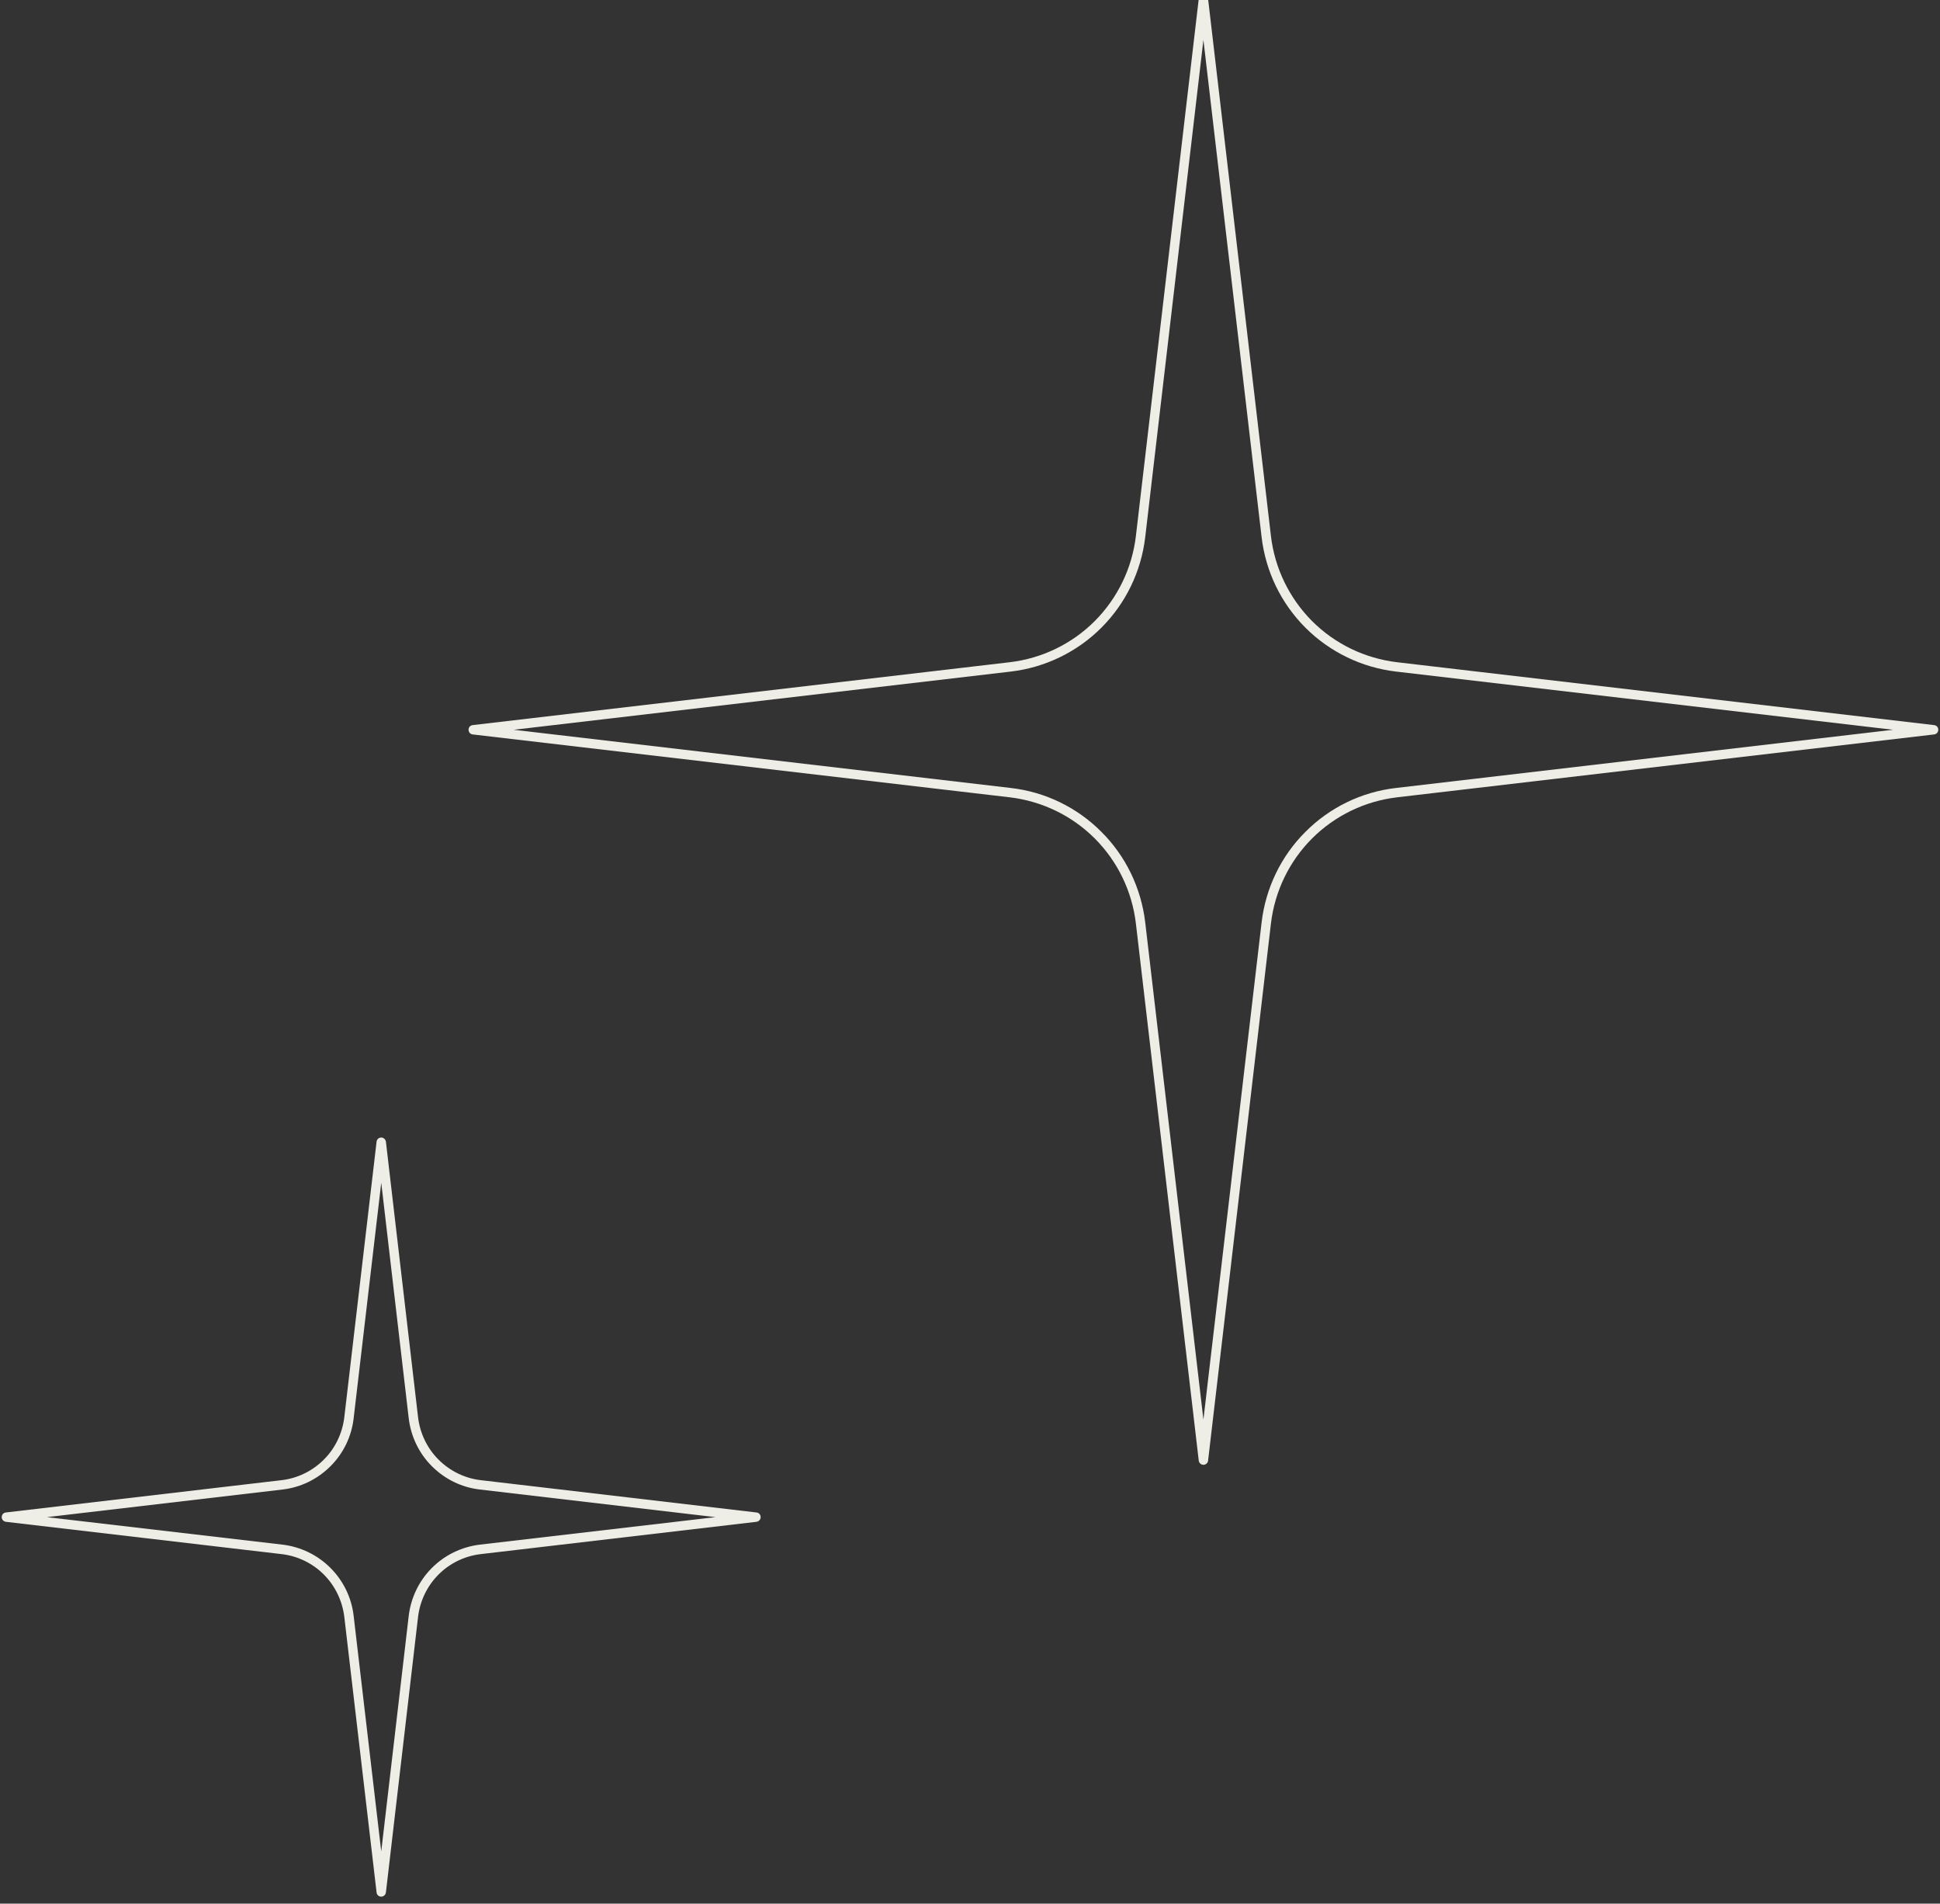 <?xml version="1.0" encoding="UTF-8" standalone="no"?><svg xmlns="http://www.w3.org/2000/svg" xmlns:xlink="http://www.w3.org/1999/xlink" clip-rule="evenodd" fill="#eeeee6" fill-rule="evenodd" height="15.5" preserveAspectRatio="xMidYMid meet" stroke-linejoin="round" stroke-miterlimit="2" version="1" viewBox="8.1 8.3 15.8 15.5" width="15.8" zoomAndPan="magnify"><rect x="8.1" y="8.3" width="15.8" height="15.5" fill="#333333" stroke="none"/><g><g><path d="M14.257,20.653l-2.245,0.262c-0.139,0.017 -0.268,0.079 -0.367,0.178c-0.099,0.099 -0.161,0.228 -0.178,0.367l-0.262,2.245l-0.263,-2.245c-0.016,-0.139 -0.079,-0.268 -0.178,-0.367c-0.099,-0.099 -0.228,-0.161 -0.366,-0.178l-2.246,-0.262l2.246,-0.263c0.138,-0.016 0.267,-0.079 0.366,-0.178c0.099,-0.098 0.162,-0.228 0.178,-0.366l0.263,-2.246l0.262,2.246c0.017,0.138 0.079,0.268 0.178,0.366c0.099,0.099 0.228,0.162 0.367,0.178l2.245,0.263Z" fill="none"/><g id="change1_1"><path d="M14.261,20.691c0.02,-0.003 0.034,-0.019 0.034,-0.038c0,-0.02 -0.014,-0.036 -0.034,-0.038l-2.245,-0.263c-0.13,-0.015 -0.251,-0.074 -0.344,-0.167c-0.093,-0.092 -0.151,-0.214 -0.167,-0.344c0,0 -0.262,-2.245 -0.262,-2.245c-0.003,-0.019 -0.019,-0.034 -0.038,-0.034c-0.02,0 -0.036,0.015 -0.038,0.034l-0.263,2.245c-0.016,0.13 -0.074,0.252 -0.167,0.344c-0.093,0.093 -0.214,0.152 -0.344,0.167c0,-0 -2.245,0.263 -2.245,0.263c-0.02,0.002 -0.034,0.018 -0.034,0.038c-0,0.019 0.014,0.035 0.034,0.038l2.245,0.263c0.13,0.015 0.251,0.073 0.344,0.166c0.093,0.093 0.151,0.214 0.167,0.344c-0,0 0.263,2.245 0.263,2.245c0.002,0.02 0.018,0.034 0.038,0.034c0.019,0 0.035,-0.014 0.038,-0.034l0.262,-2.245c0.016,-0.13 0.074,-0.251 0.167,-0.344c0.093,-0.093 0.214,-0.151 0.344,-0.166c0,-0 2.245,-0.263 2.245,-0.263Zm-0.334,-0.038l-1.92,0.224c-0.147,0.018 -0.284,0.084 -0.389,0.189c-0.105,0.105 -0.171,0.242 -0.189,0.389c0,0 -0.224,1.92 -0.224,1.92c-0,0 -0.225,-1.92 -0.225,-1.92c-0.017,-0.147 -0.084,-0.284 -0.189,-0.389c-0.105,-0.105 -0.242,-0.171 -0.389,-0.189c0,0 -1.92,-0.224 -1.92,-0.224c-0,-0 1.92,-0.225 1.92,-0.225c0.147,-0.017 0.284,-0.084 0.389,-0.189c0.105,-0.104 0.172,-0.242 0.189,-0.389c-0,0 0.225,-1.92 0.225,-1.92c-0,0 0.224,1.92 0.224,1.92c0.018,0.147 0.084,0.285 0.189,0.389c0.105,0.105 0.242,0.172 0.389,0.189c0,-0 1.92,0.225 1.92,0.225Z"/></g><path d="M23.848,14.242l-4.375,0.512c-0.27,0.031 -0.522,0.153 -0.714,0.346c-0.192,0.192 -0.314,0.444 -0.346,0.714l-0.512,4.375l-0.512,-4.375c-0.032,-0.27 -0.154,-0.522 -0.346,-0.714c-0.192,-0.193 -0.444,-0.315 -0.714,-0.346l-4.375,-0.512l4.375,-0.512c0.27,-0.032 0.522,-0.154 0.714,-0.346c0.192,-0.193 0.314,-0.444 0.346,-0.715l0.512,-4.374l0.512,4.374c0.032,0.271 0.154,0.522 0.346,0.715c0.192,0.192 0.444,0.314 0.714,0.346l4.375,0.512Z" fill="none"/><g id="change1_2"><path d="M23.852,14.28c0.02,-0.002 0.034,-0.019 0.034,-0.038c0,-0.02 -0.014,-0.036 -0.034,-0.038l-4.374,-0.512c-0.262,-0.031 -0.506,-0.149 -0.692,-0.335c-0.186,-0.187 -0.304,-0.43 -0.335,-0.692c0,-0 -0.512,-4.374 -0.512,-4.374c-0.002,-0.02 -0.019,-0.034 -0.038,-0.034c-0.019,-0 -0.036,0.014 -0.038,0.034l-0.512,4.374c-0.031,0.262 -0.149,0.505 -0.335,0.692c-0.186,0.186 -0.43,0.304 -0.692,0.335c0,-0 -4.374,0.512 -4.374,0.512c-0.02,0.002 -0.034,0.018 -0.034,0.038c-0,0.019 0.014,0.036 0.034,0.038l4.374,0.512c0.262,0.031 0.506,0.149 0.692,0.335c0.186,0.186 0.304,0.43 0.335,0.692l0.512,4.374c0.002,0.019 0.019,0.034 0.038,0.034c0.019,-0 0.036,-0.015 0.038,-0.034l0.512,-4.374c0.031,-0.262 0.149,-0.506 0.335,-0.692c0.186,-0.186 0.43,-0.304 0.692,-0.335c-0,-0 4.374,-0.512 4.374,-0.512Zm-0.334,-0.038l-4.049,0.474c-0.279,0.032 -0.539,0.158 -0.737,0.357c-0.199,0.198 -0.324,0.458 -0.357,0.737c-0,-0 -0.474,4.049 -0.474,4.049c-0,-0 -0.474,-4.049 -0.474,-4.049c-0.033,-0.279 -0.158,-0.539 -0.357,-0.737c-0.198,-0.199 -0.458,-0.325 -0.737,-0.357c0,-0 -4.049,-0.474 -4.049,-0.474c-0,-0 4.049,-0.474 4.049,-0.474c0.279,-0.033 0.539,-0.159 0.737,-0.357c0.199,-0.199 0.324,-0.458 0.357,-0.737c-0,-0 0.474,-4.049 0.474,-4.049c-0,-0 0.474,4.049 0.474,4.049c0.033,0.279 0.158,0.538 0.357,0.737c0.198,0.198 0.458,0.324 0.737,0.357l4.049,0.474Z"/></g></g></g></svg>